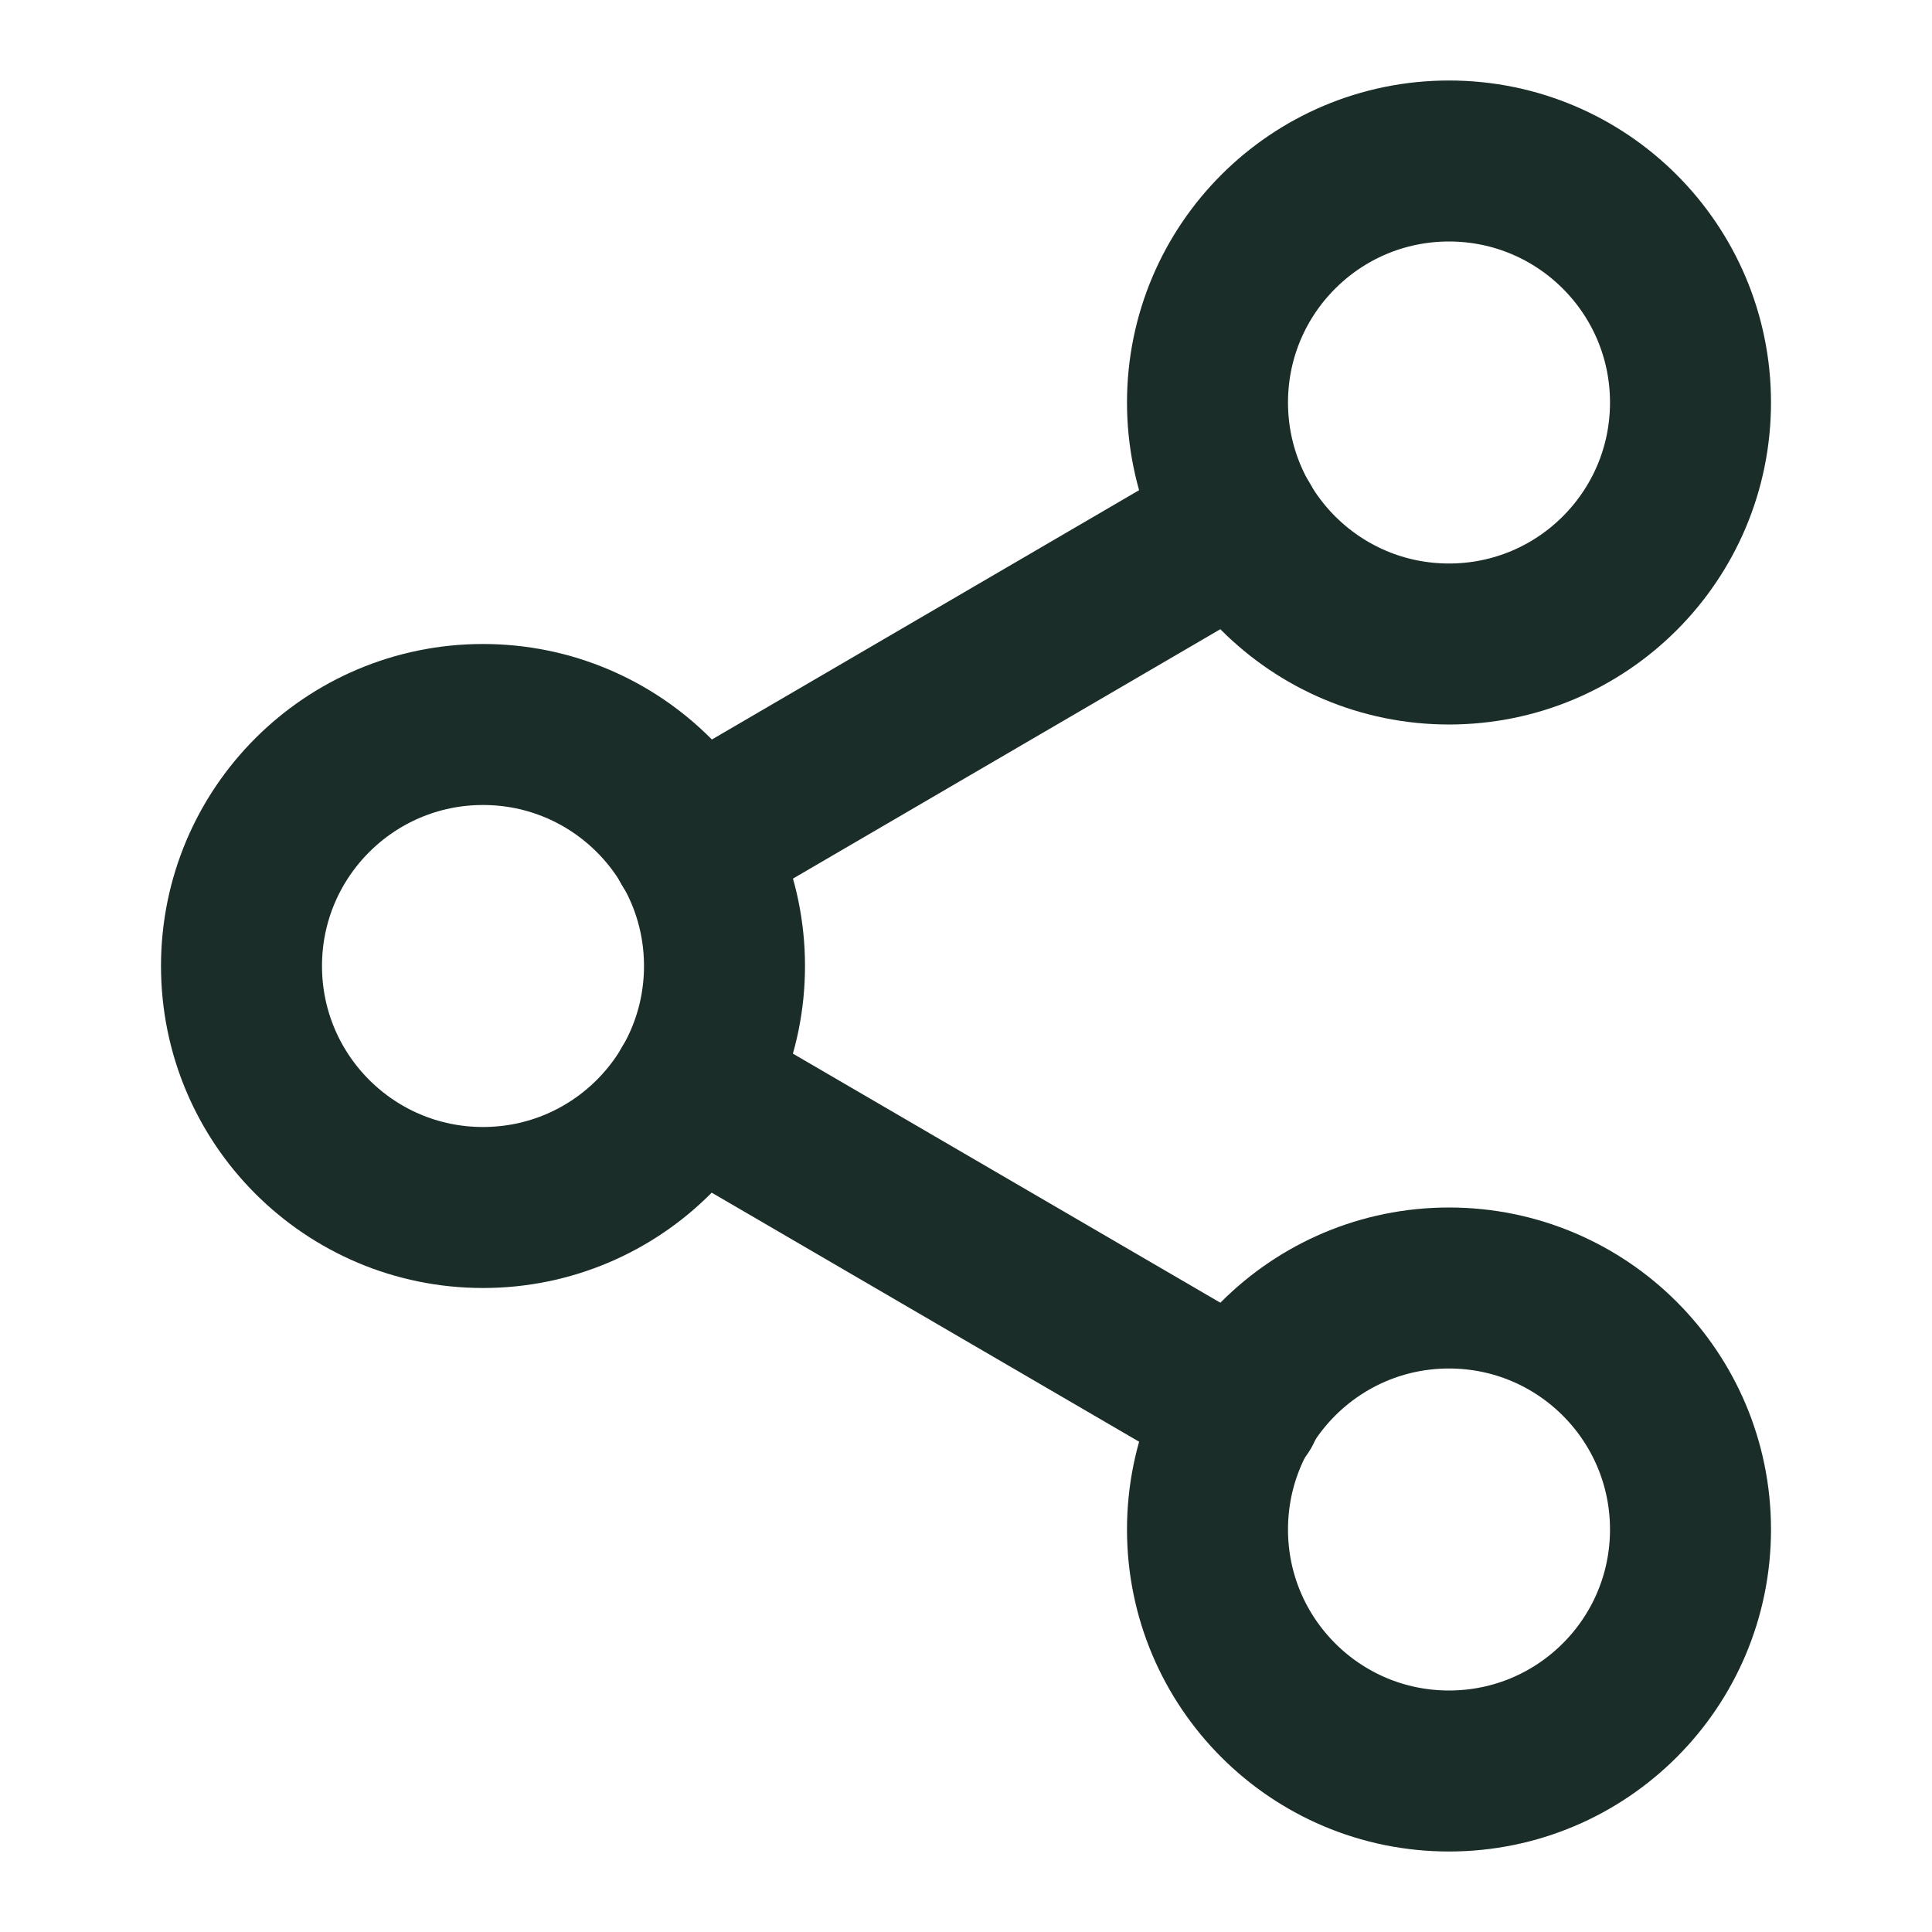 <svg width="24" height="24" viewBox="0 0 24 24" fill="none" xmlns="http://www.w3.org/2000/svg">
<path d="M18 8C19.657 8 21 6.657 21 5C21 3.343 19.657 2 18 2C16.343 2 15 3.343 15 5C15 6.657 16.343 8 18 8Z" stroke="#1A2D29" stroke-width="2" stroke-linecap="round" stroke-linejoin="round"/>
<path d="M6 15C7.657 15 9 13.657 9 12C9 10.343 7.657 9 6 9C4.343 9 3 10.343 3 12C3 13.657 4.343 15 6 15Z" stroke="#1A2D29" stroke-width="2" stroke-linecap="round" stroke-linejoin="round"/>
<path d="M18 22C19.657 22 21 20.657 21 19C21 17.343 19.657 16 18 16C16.343 16 15 17.343 15 19C15 20.657 16.343 22 18 22Z" stroke="#1A2D29" stroke-width="2" stroke-linecap="round" stroke-linejoin="round"/>
<path d="M8.59 13.512L15.42 17.492" stroke="#1A2D29" stroke-width="2" stroke-linecap="round" stroke-linejoin="round"/>
<path d="M15.41 6.512L8.59 10.492" stroke="#1A2D29" stroke-width="2" stroke-linecap="round" stroke-linejoin="round"/>
</svg>
